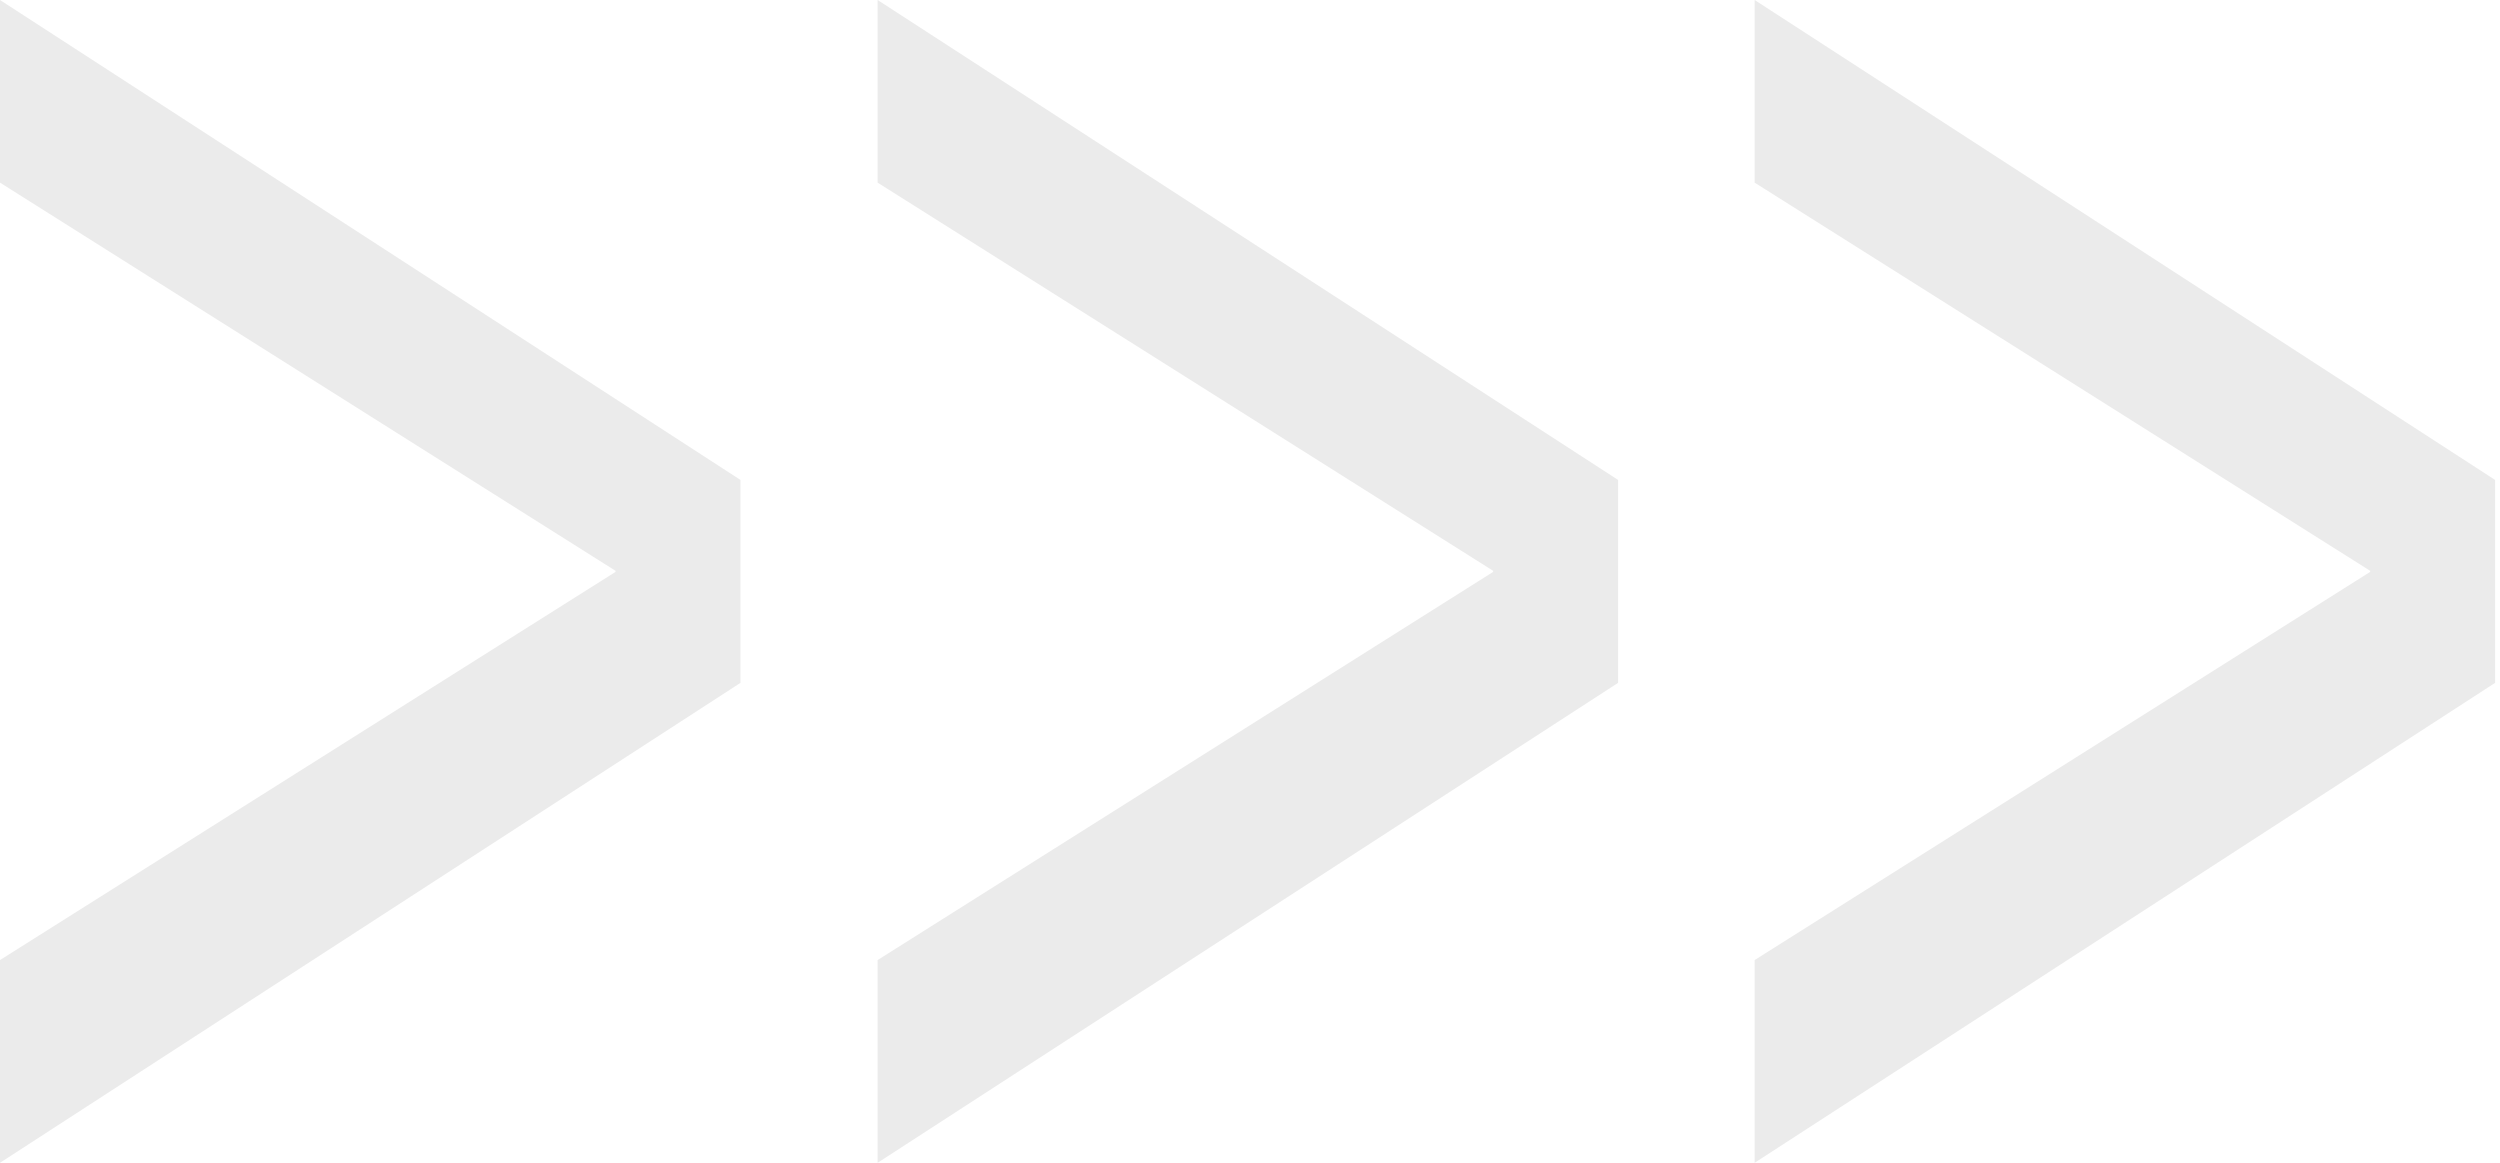 <svg width="129" height="60" viewBox="0 0 129 60" fill="none" xmlns="http://www.w3.org/2000/svg">
<path d="M38.207 35.236L38.207 24.764L8.7738e-05 -1.66547e-06L8.73249e-05 9.424L31.761 29.454L31.761 29.51L8.55666e-05 49.539L8.51081e-05 60L38.207 35.236Z" fill="#333333" fill-opacity="0.1"/>
<path d="M83.492 35.236L83.492 24.764L45.285 -1.66547e-06L45.285 9.424L77.046 29.454L77.046 29.51L45.285 49.539L45.285 60L83.492 35.236Z" fill="#333333" fill-opacity="0.1"/>
<path d="M128.746 35.236L128.746 24.764L90.539 -1.66547e-06L90.539 9.424L122.3 29.454L122.3 29.51L90.539 49.539L90.539 60L128.746 35.236Z" fill="#333333" fill-opacity="0.1"/>
</svg>
